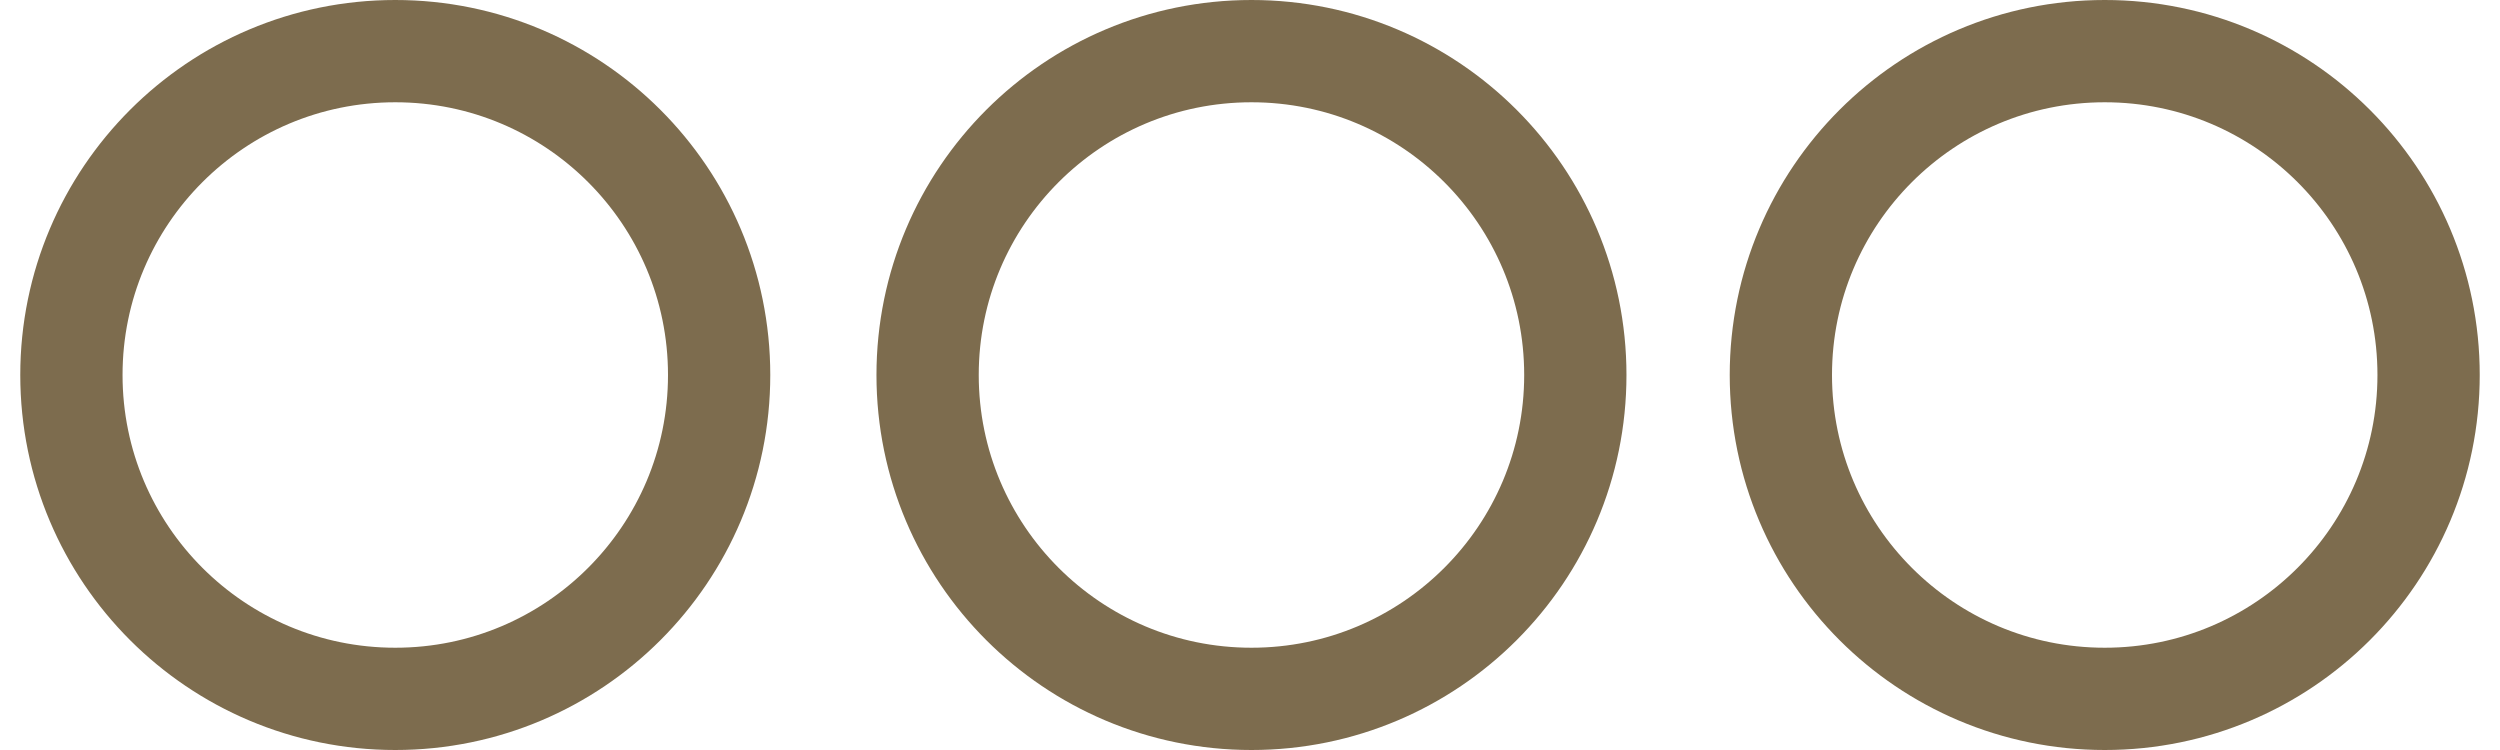 <?xml version="1.0" encoding="utf-8"?>
<!DOCTYPE svg PUBLIC "-//W3C//DTD SVG 1.1//EN" "http://www.w3.org/Graphics/SVG/1.1/DTD/svg11.dtd">
<svg xmlns="http://www.w3.org/2000/svg" xmlns:xlink="http://www.w3.org/1999/xlink" version="1.1" id="Ebene_1" x="0px" y="0px" viewBox="0 0 72.144 22" enable-background="new 0 0 72.144 22" xml:space="preserve" width="80" height="24">
<circle fill="none" stroke="#7D6C4E" stroke-width="3" stroke-miterlimit="10" cx="11" cy="11" r="9.5"/>
<circle fill="none" stroke="#7D6C4E" stroke-width="3" stroke-miterlimit="10" cx="36.115" cy="11" r="9.5"/>
<circle fill="none" stroke="#7D6C4E" stroke-width="3" stroke-miterlimit="10" cx="61.144" cy="11" r="9.5"/>
</svg>
